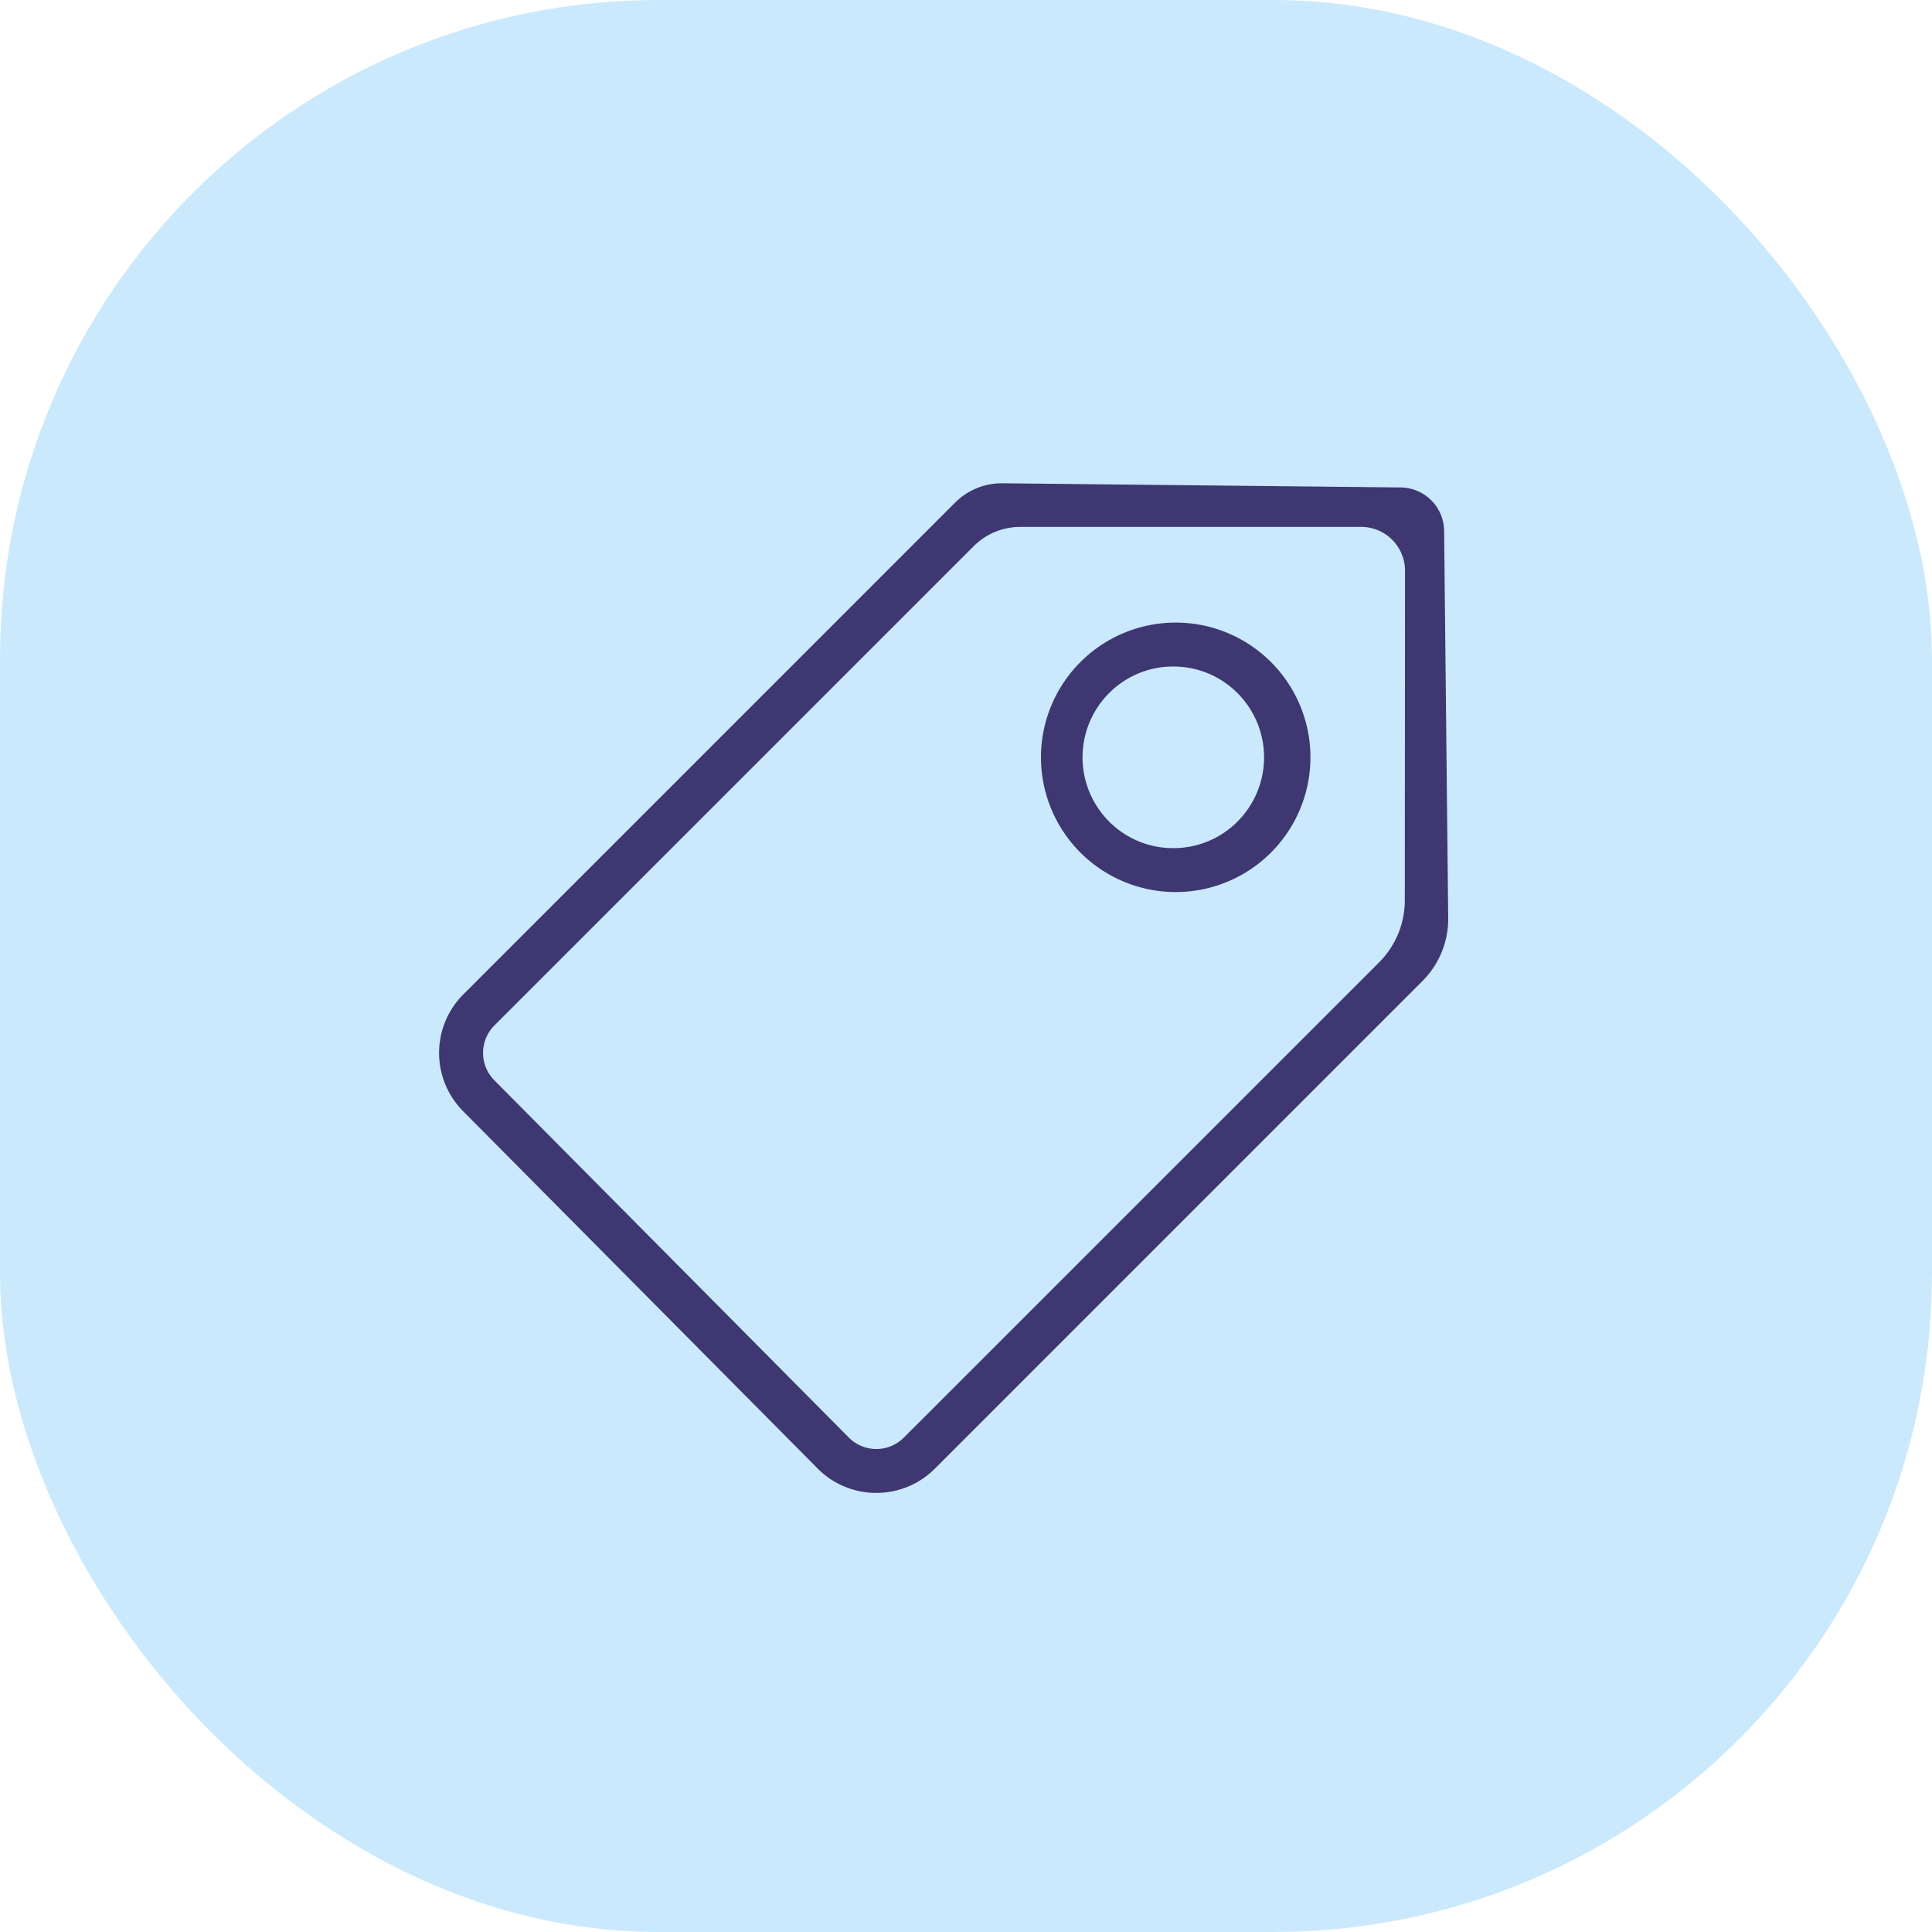 <svg width="88" height="88" xmlns="http://www.w3.org/2000/svg"><g fill="none" fill-rule="evenodd"><rect fill="#CBE9FD" width="88" height="88" rx="30"/><g fill="#3E3771" fill-rule="nonzero"><path d="M21.104 45.293a3.768 3.768 0 00-.01 5.32L37.24 66.886A3.756 3.756 0 0039.916 68c.964 0 1.93-.368 2.665-1.104l22.212-22.213a4 4 0 001.171-2.87l-.186-17.63a2 2 0 00-1.978-1.98l-18.142-.19a3 3 0 00-2.153.879l-22.4 22.401zm20.063 20.189a1.756 1.756 0 01-1.25.518 1.76 1.76 0 01-1.256-.523L22.515 49.204a1.772 1.772 0 01.005-2.497l21.83-21.828A3 3 0 0146.47 24h15.528a1.998 1.998 0 011.999 2l-.01 15.01a4 4 0 01-1.172 2.826L41.167 65.482z"/><path d="M53.442 40.631a6.137 6.137 0 10-.002-12.272 6.137 6.137 0 00.002 12.272zm-2.924-9.061a4.109 4.109 0 012.924-1.211c1.105 0 2.144.43 2.925 1.212a4.14 4.14 0 010 5.849 4.11 4.11 0 01-2.925 1.211 4.109 4.109 0 01-2.924-1.211 4.141 4.141 0 010-5.85z"/></g></g></svg>